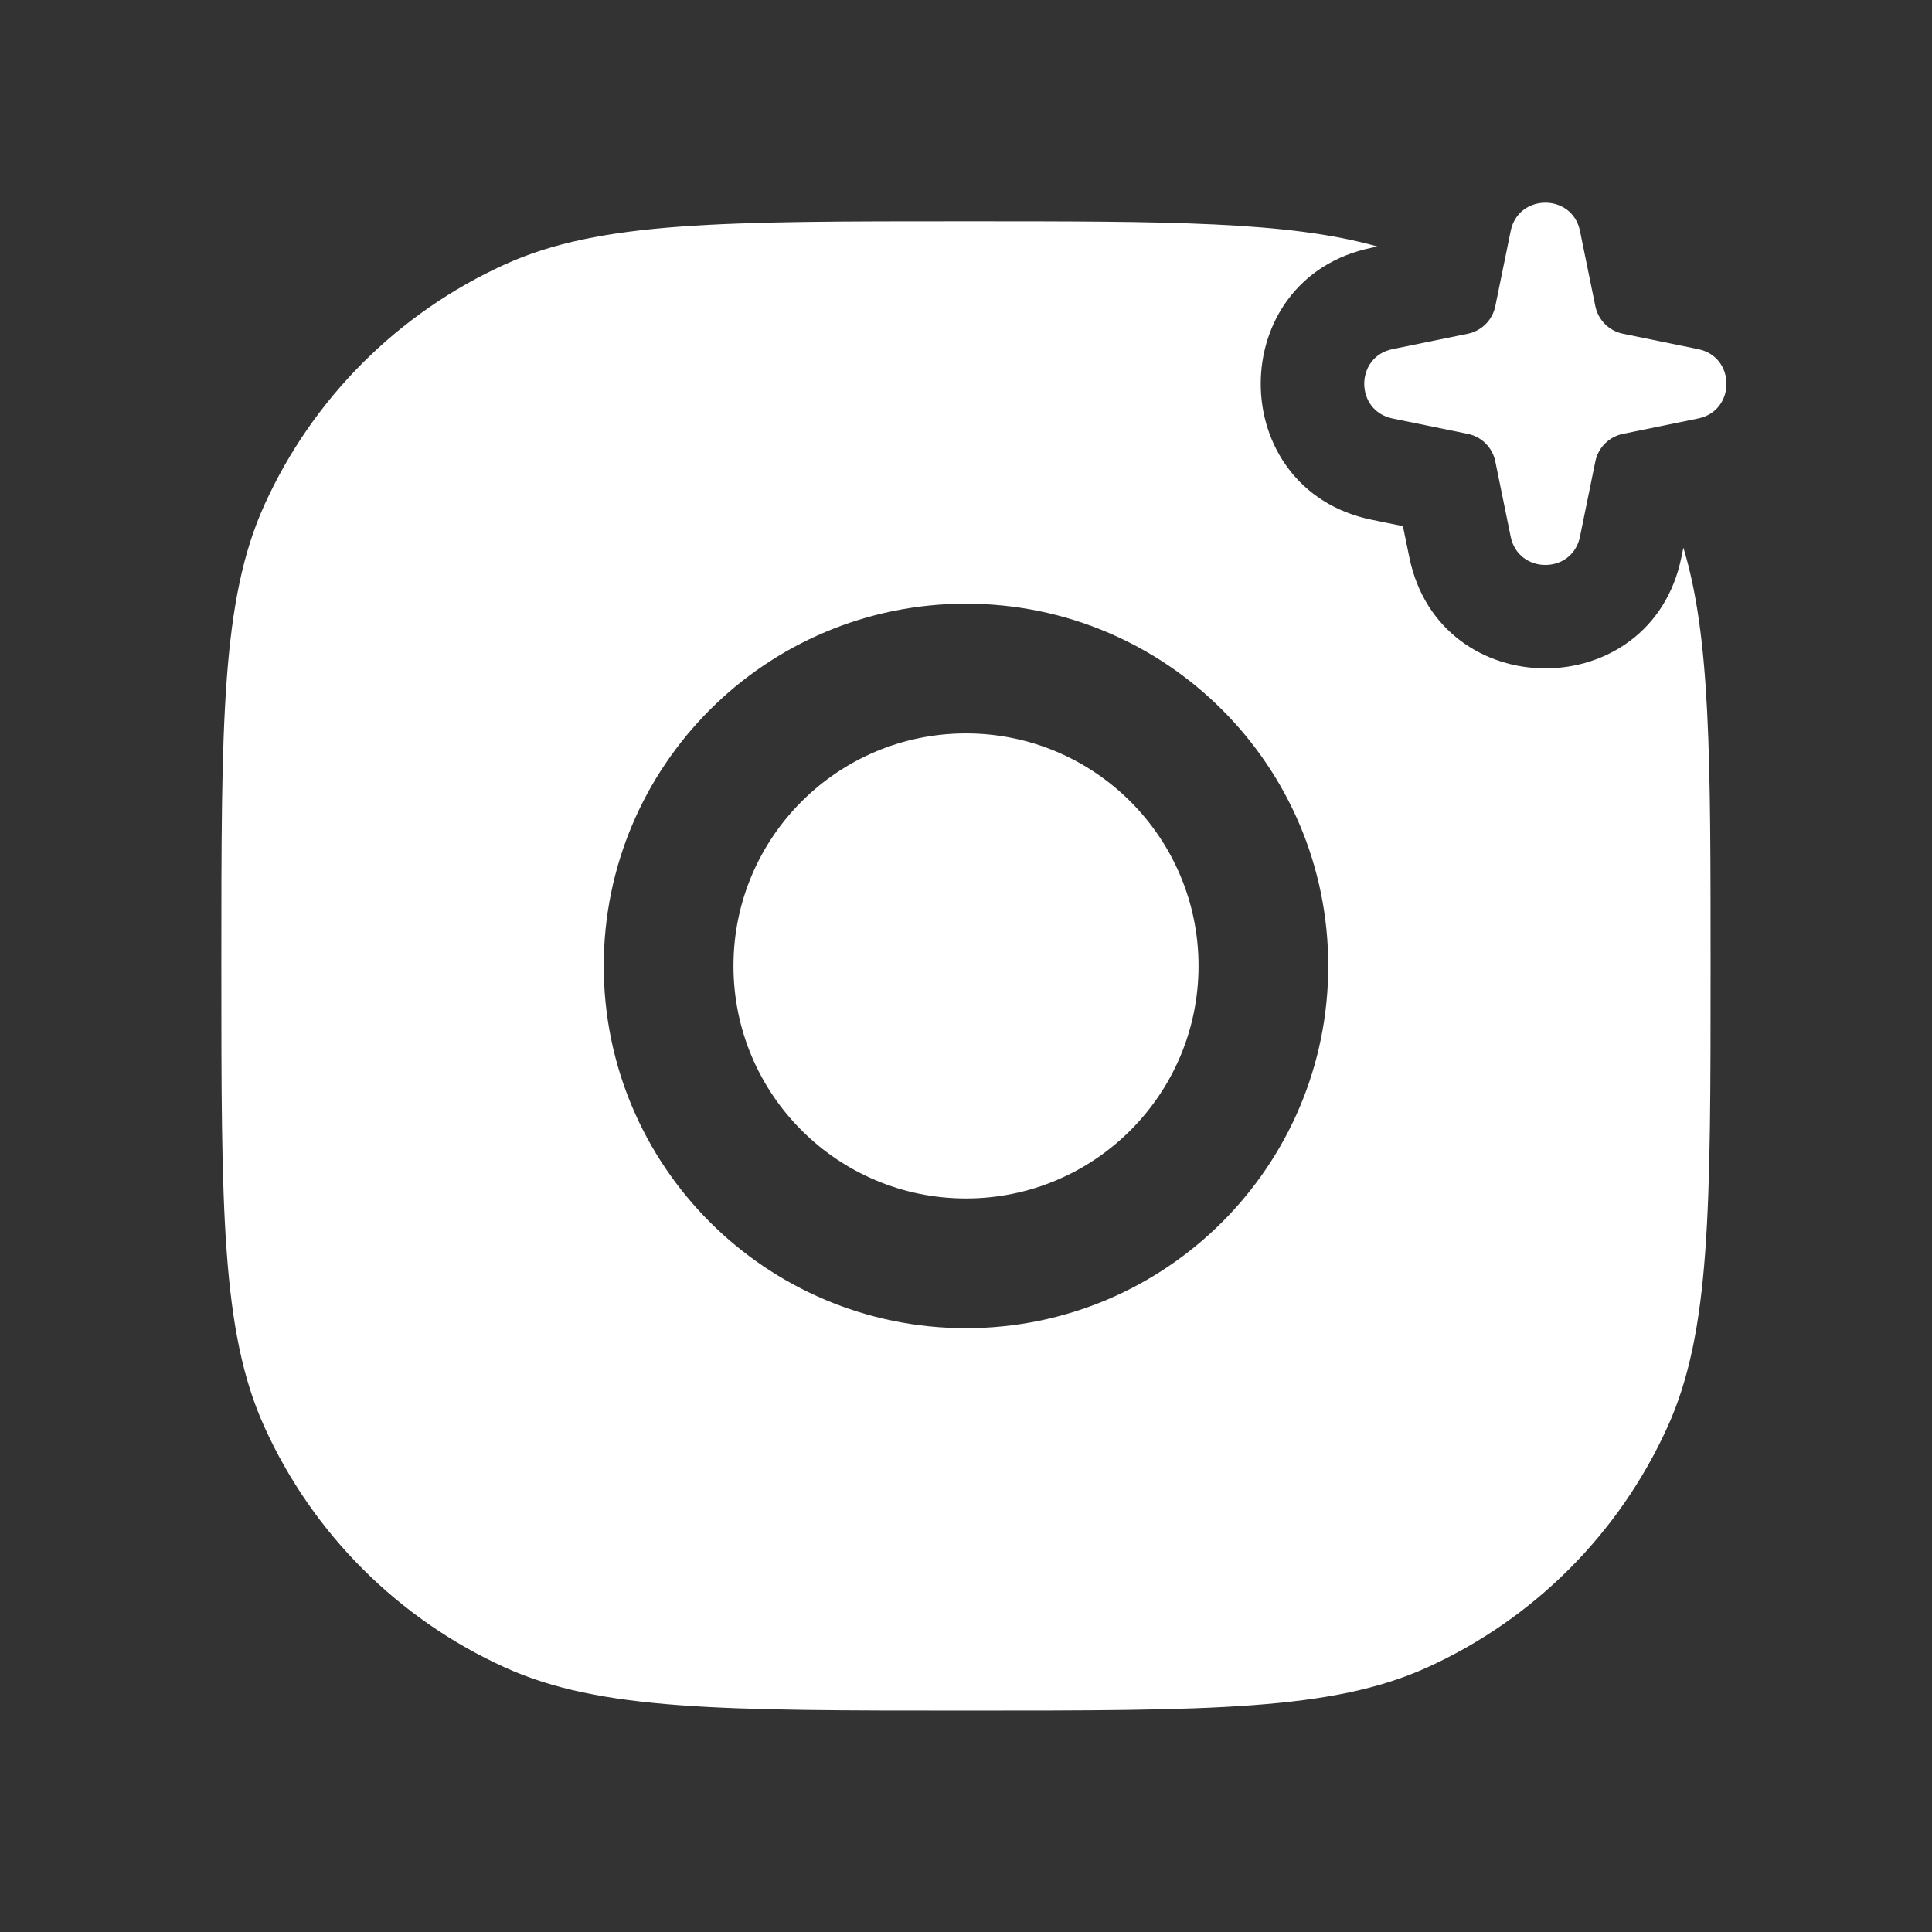 <svg width="28" height="28" viewBox="0 0 28 28" fill="none" xmlns="http://www.w3.org/2000/svg">
<rect x="0" y="0" width="28" height="28" fill="#333333" stroke="none"/>
<g id="Group 1597880568">
<path id="Subtract" d="M14 3.207C16.954 3.207 18.673 3.209 19.962 3.572L19.881 3.59C17.735 4.029 17.735 7.094 19.881 7.533L20.332 7.625L20.425 8.077C20.864 10.223 23.93 10.223 24.368 8.077L24.397 7.937C24.79 9.237 24.791 10.968 24.791 13.999C24.791 17.535 24.791 19.303 24.167 20.68C23.466 22.226 22.228 23.466 20.681 24.167C19.304 24.791 17.536 24.791 14 24.791C10.465 24.791 8.697 24.791 7.32 24.167C5.773 23.466 4.533 22.227 3.832 20.68C3.208 19.303 3.208 17.535 3.208 13.999C3.208 10.463 3.208 8.695 3.832 7.318C4.533 5.771 5.773 4.532 7.32 3.831C8.697 3.207 10.465 3.207 14 3.207ZM14 8.749C11.101 8.749 8.75 11.1 8.75 13.999C8.75 16.898 11.101 19.249 14 19.249C16.9 19.249 19.25 16.898 19.25 13.999C19.25 11.1 16.9 8.749 14 8.749ZM14 10.629C15.861 10.629 17.37 12.138 17.37 13.999C17.37 15.86 15.861 17.369 14 17.369C12.139 17.369 10.63 15.86 10.63 13.999C10.63 12.138 12.139 10.629 14 10.629ZM23.58 6.273L23.522 6.286C23.496 6.291 23.471 6.298 23.448 6.307C23.471 6.298 23.496 6.291 23.521 6.286L23.58 6.273Z" fill="white"/>
<path id="Subtract_2" fill-rule="evenodd" clip-rule="evenodd" d="M22.898 3.347C22.787 2.801 22.006 2.801 21.894 3.347L21.671 4.438C21.63 4.639 21.473 4.796 21.272 4.837L20.181 5.06C19.635 5.172 19.635 5.953 20.181 6.065L21.272 6.288C21.473 6.329 21.63 6.486 21.671 6.687L21.894 7.778C22.006 8.324 22.787 8.324 22.898 7.778L23.121 6.687C23.162 6.486 23.32 6.329 23.521 6.288L24.611 6.065C25.158 5.953 25.158 5.172 24.611 5.06L23.521 4.837C23.32 4.796 23.162 4.639 23.121 4.438L22.898 3.347Z" fill="white"/>
</g>
</svg>
